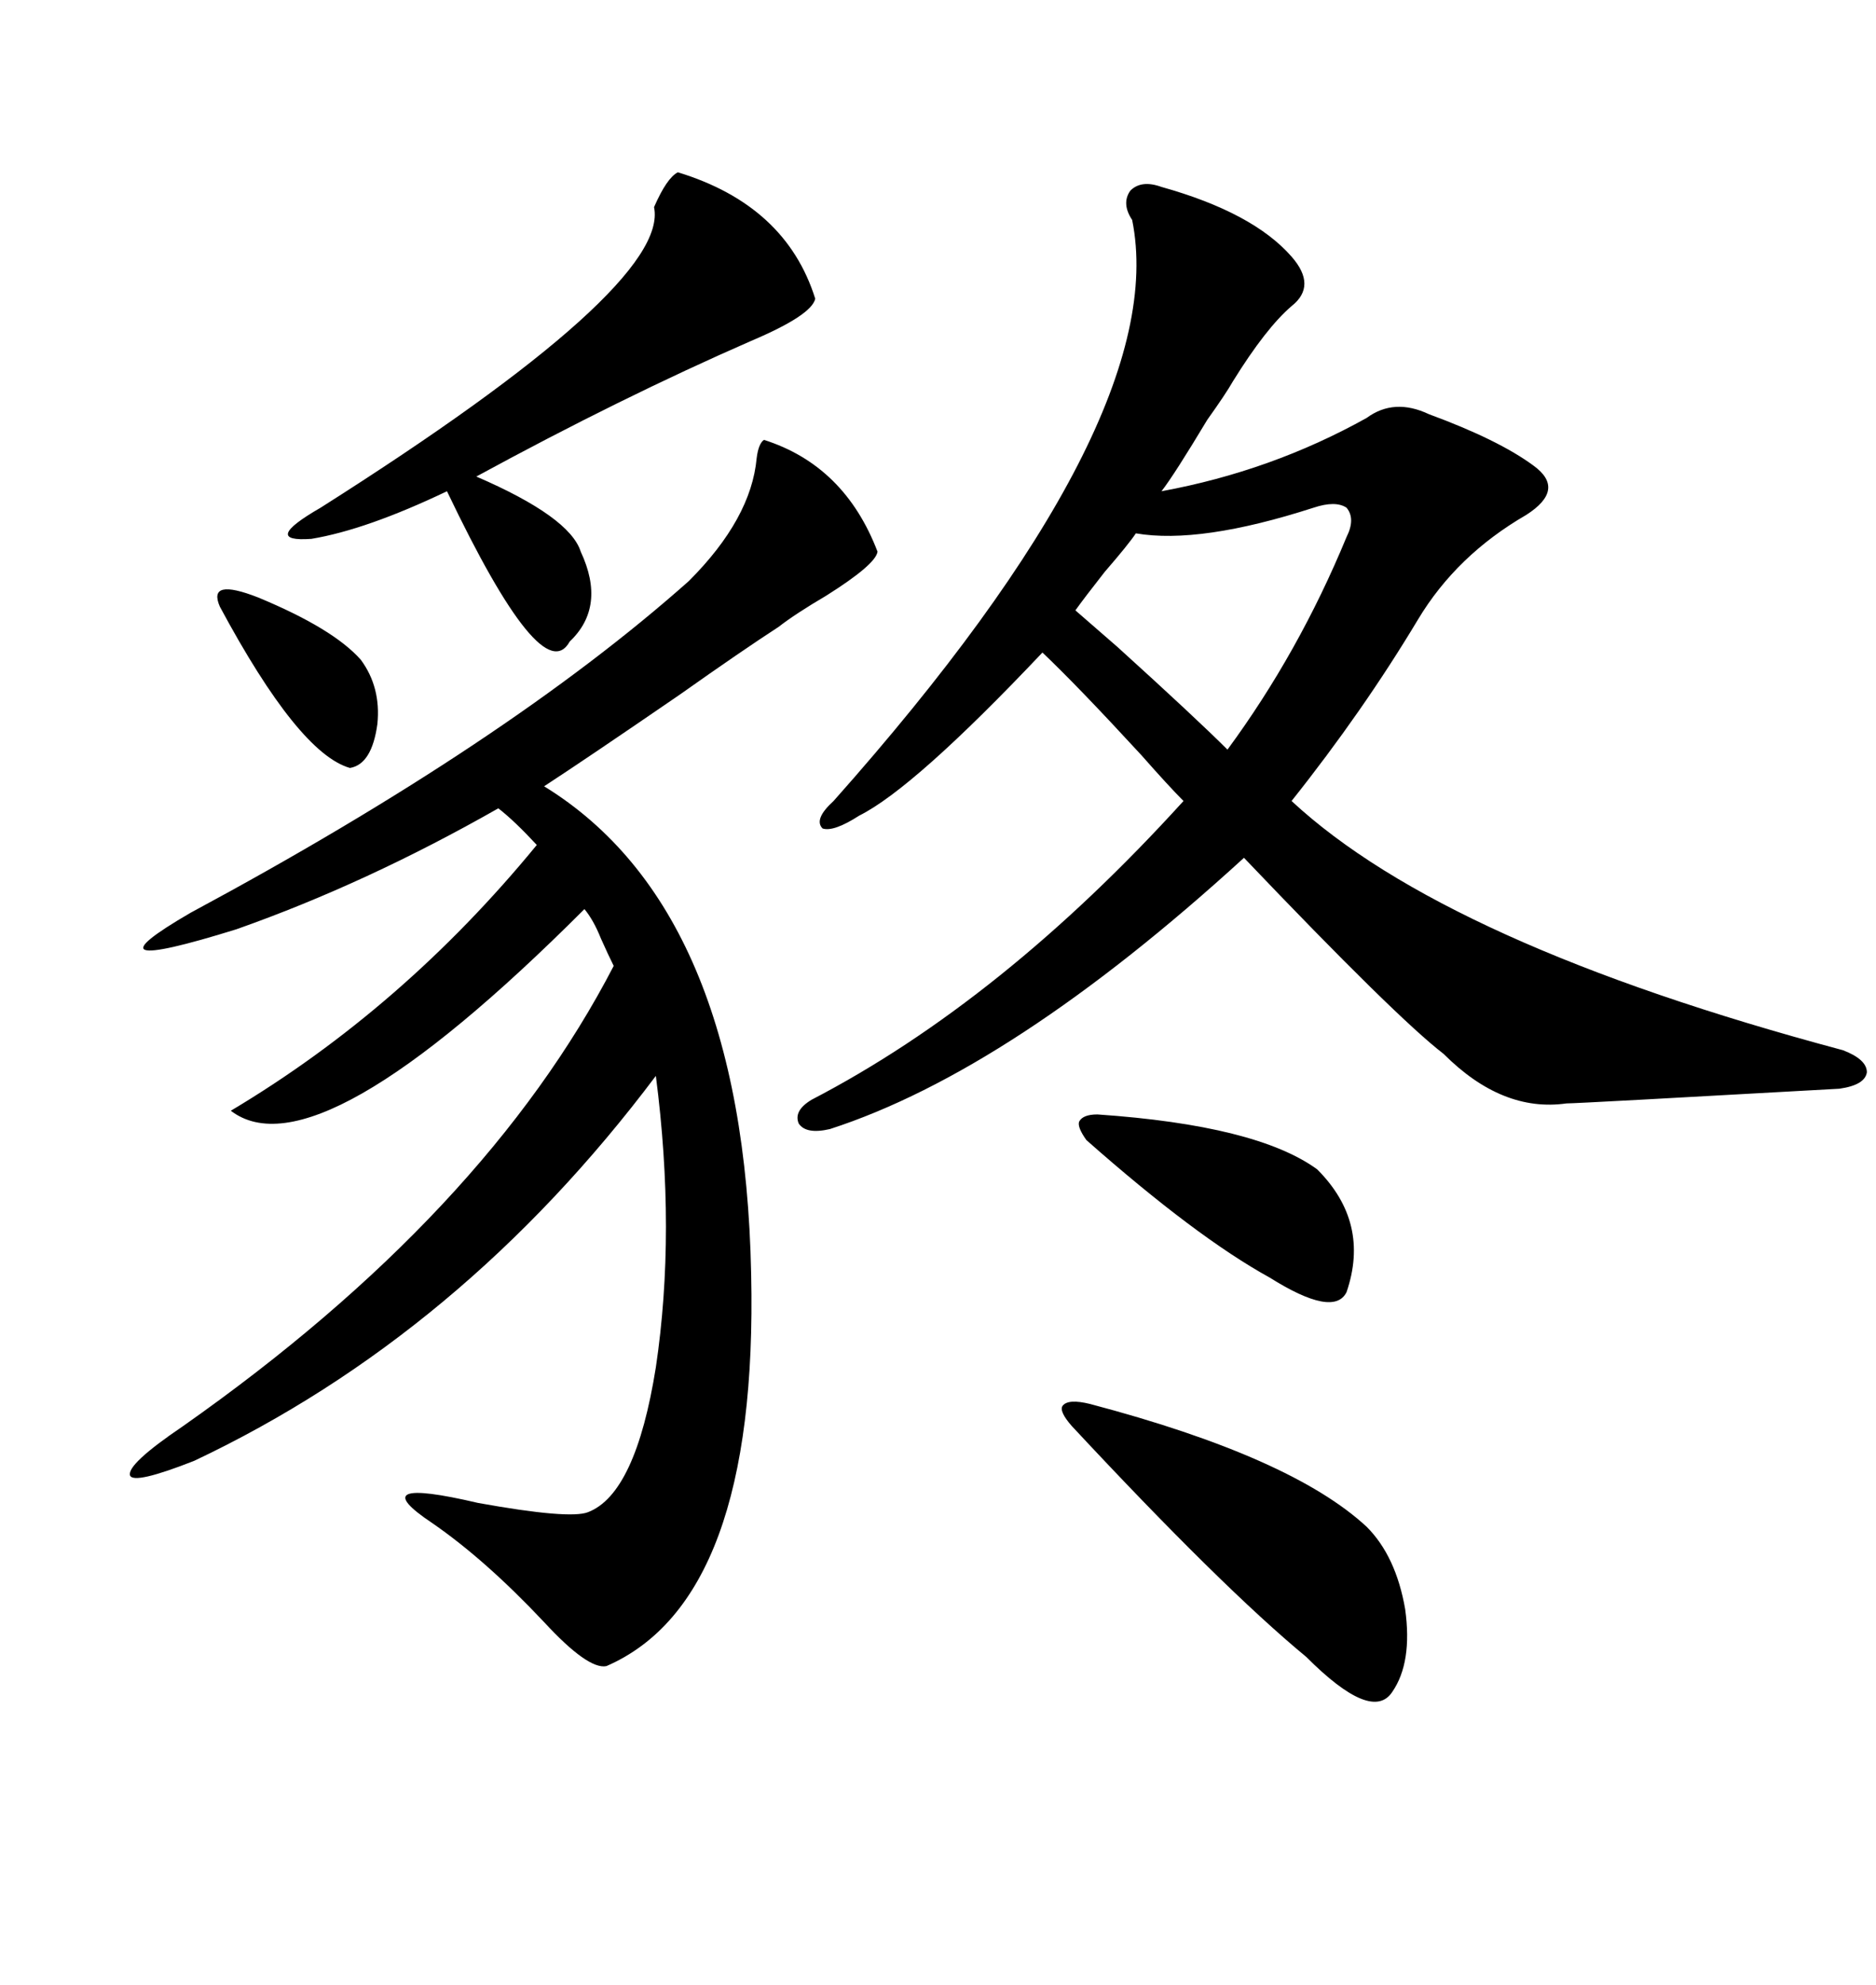 <svg xmlns="http://www.w3.org/2000/svg" xmlns:xlink="http://www.w3.org/1999/xlink" width="300" height="317.285"><path d="M185.74 29.88L185.74 29.88Q200.39 33.98 206.54 41.02L206.54 41.02Q210.64 45.70 206.54 48.93L206.54 48.93Q202.44 52.44 197.17 60.94L197.17 60.94Q196.00 62.99 193.07 67.09L193.07 67.09Q187.79 75.88 185.74 78.52L185.74 78.52Q203.32 75.29 218.55 66.80L218.55 66.80Q222.95 63.57 228.52 66.21L228.52 66.21Q239.65 70.31 245.21 74.41L245.21 74.41Q250.49 78.22 244.04 82.32L244.04 82.32Q232.91 88.77 226.76 99.02L226.76 99.02Q217.97 113.67 206.54 128.03L206.54 128.03Q231.15 150.88 294.73 167.87L294.73 167.87Q298.54 169.34 298.54 171.39L298.54 171.39Q298.24 173.44 294.14 174.02L294.14 174.02Q252.25 176.37 250.49 176.37L250.49 176.37Q240.23 177.83 230.86 168.46L230.86 168.46Q223.24 162.60 198.93 137.11L198.93 137.11Q161.72 171.09 132.71 180.47L132.71 180.47Q128.91 181.35 127.73 179.59L127.73 179.59Q126.86 177.54 129.79 175.78L129.79 175.78Q160.25 159.96 189.26 128.03L189.26 128.03Q186.91 125.68 182.52 120.70L182.52 120.70Q172.27 109.57 166.70 104.30L166.70 104.30Q146.19 125.98 137.40 130.37L137.40 130.37Q133.30 133.01 131.54 132.42L131.54 132.42Q130.08 130.96 133.30 128.03L133.30 128.03Q187.50 67.09 181.05 35.16L181.05 35.16Q179.30 32.52 180.76 30.47L180.76 30.47Q182.52 28.71 185.74 29.88ZM122.17 70.31L122.17 70.31Q135.06 74.41 140.33 88.18L140.33 88.18Q140.04 90.23 132.13 95.21L132.13 95.21Q127.15 98.14 124.51 100.20L124.51 100.20Q118.65 104.00 108.69 111.04L108.69 111.04Q93.75 121.29 87.01 125.68L87.01 125.68Q118.95 145.31 120.12 203.61L120.12 203.61Q121.29 255.76 96.97 266.31L96.97 266.31Q94.04 266.89 87.01 259.28L87.01 259.28Q77.64 249.32 69.14 243.46L69.14 243.46Q57.71 235.84 76.46 240.23L76.46 240.23Q91.11 242.87 94.04 241.70L94.04 241.70Q101.66 238.77 104.88 218.55L104.88 218.55Q108.11 196.88 104.88 171.97L104.88 171.97Q73.83 213.28 31.05 233.50L31.05 233.50Q21.39 237.30 20.80 235.84L20.80 235.84Q20.21 234.08 29.30 227.93L29.30 227.93Q77.64 193.95 98.14 154.39L98.14 154.39Q97.27 152.64 96.09 150L96.09 150Q94.92 147.07 93.46 145.31L93.46 145.31Q50.68 188.09 36.91 177.54L36.91 177.54Q64.45 161.13 85.84 135.06L85.84 135.06Q82.32 131.25 79.69 129.20L79.69 129.20Q58.59 141.21 37.79 148.54L37.79 148.54Q12.30 156.45 30.47 145.90L30.47 145.90Q81.15 118.65 110.16 92.87L110.16 92.87Q120.12 82.91 121.00 73.24L121.00 73.24Q121.29 70.90 122.17 70.31ZM108.40 27.54L108.40 27.54Q125.68 32.81 130.37 47.75L130.37 47.75Q129.79 50.39 120.12 54.49L120.12 54.49Q99.32 63.57 76.17 76.17L76.17 76.17Q91.11 82.62 92.87 88.18L92.87 88.18Q96.97 96.97 91.11 102.54L91.11 102.54Q86.72 110.45 71.48 78.52L71.48 78.52Q58.59 84.67 49.80 86.13L49.80 86.13Q41.60 86.72 51.27 81.15L51.27 81.15Q107.23 45.70 104.59 33.11L104.59 33.11Q106.64 28.42 108.40 27.54ZM174.32 224.41L174.32 224.41Q206.54 232.91 218.55 244.04L218.55 244.04Q223.24 248.73 224.71 257.23L224.71 257.23Q225.88 265.72 222.66 270.41L222.66 270.41Q219.43 275.39 208.89 264.84L208.89 264.84Q195.41 253.71 171.39 227.93L171.39 227.93Q169.34 225.59 169.92 224.71L169.92 224.71Q170.80 223.54 174.32 224.41ZM210.06 81.15L210.06 81.15Q191.89 87.01 181.64 85.25L181.64 85.25Q180.47 87.01 176.66 91.41L176.66 91.41Q173.44 95.51 171.97 97.56L171.97 97.56Q174.02 99.32 178.71 103.42L178.71 103.42Q191.31 114.84 196.29 119.82L196.29 119.82Q207.71 104.30 215.33 85.84L215.33 85.84Q216.80 82.91 215.33 81.15L215.33 81.15Q213.57 79.98 210.06 81.15ZM175.49 178.13L175.49 178.13Q200.98 179.88 210.64 186.91L210.64 186.91Q219.14 195.41 215.33 206.54L215.33 206.54Q213.28 210.64 203.03 204.20L203.03 204.20Q191.31 197.75 173.73 182.23L173.73 182.23Q172.27 180.18 172.56 179.30L172.56 179.30Q173.14 178.13 175.49 178.13ZM35.16 96.97L35.16 96.97Q33.11 92.29 41.31 95.51L41.31 95.51Q53.32 100.49 57.71 105.47L57.71 105.47Q60.94 109.86 60.35 115.72L60.35 115.72Q59.47 122.17 55.96 122.75L55.96 122.75Q47.75 120.41 35.16 96.97Z"/></svg>